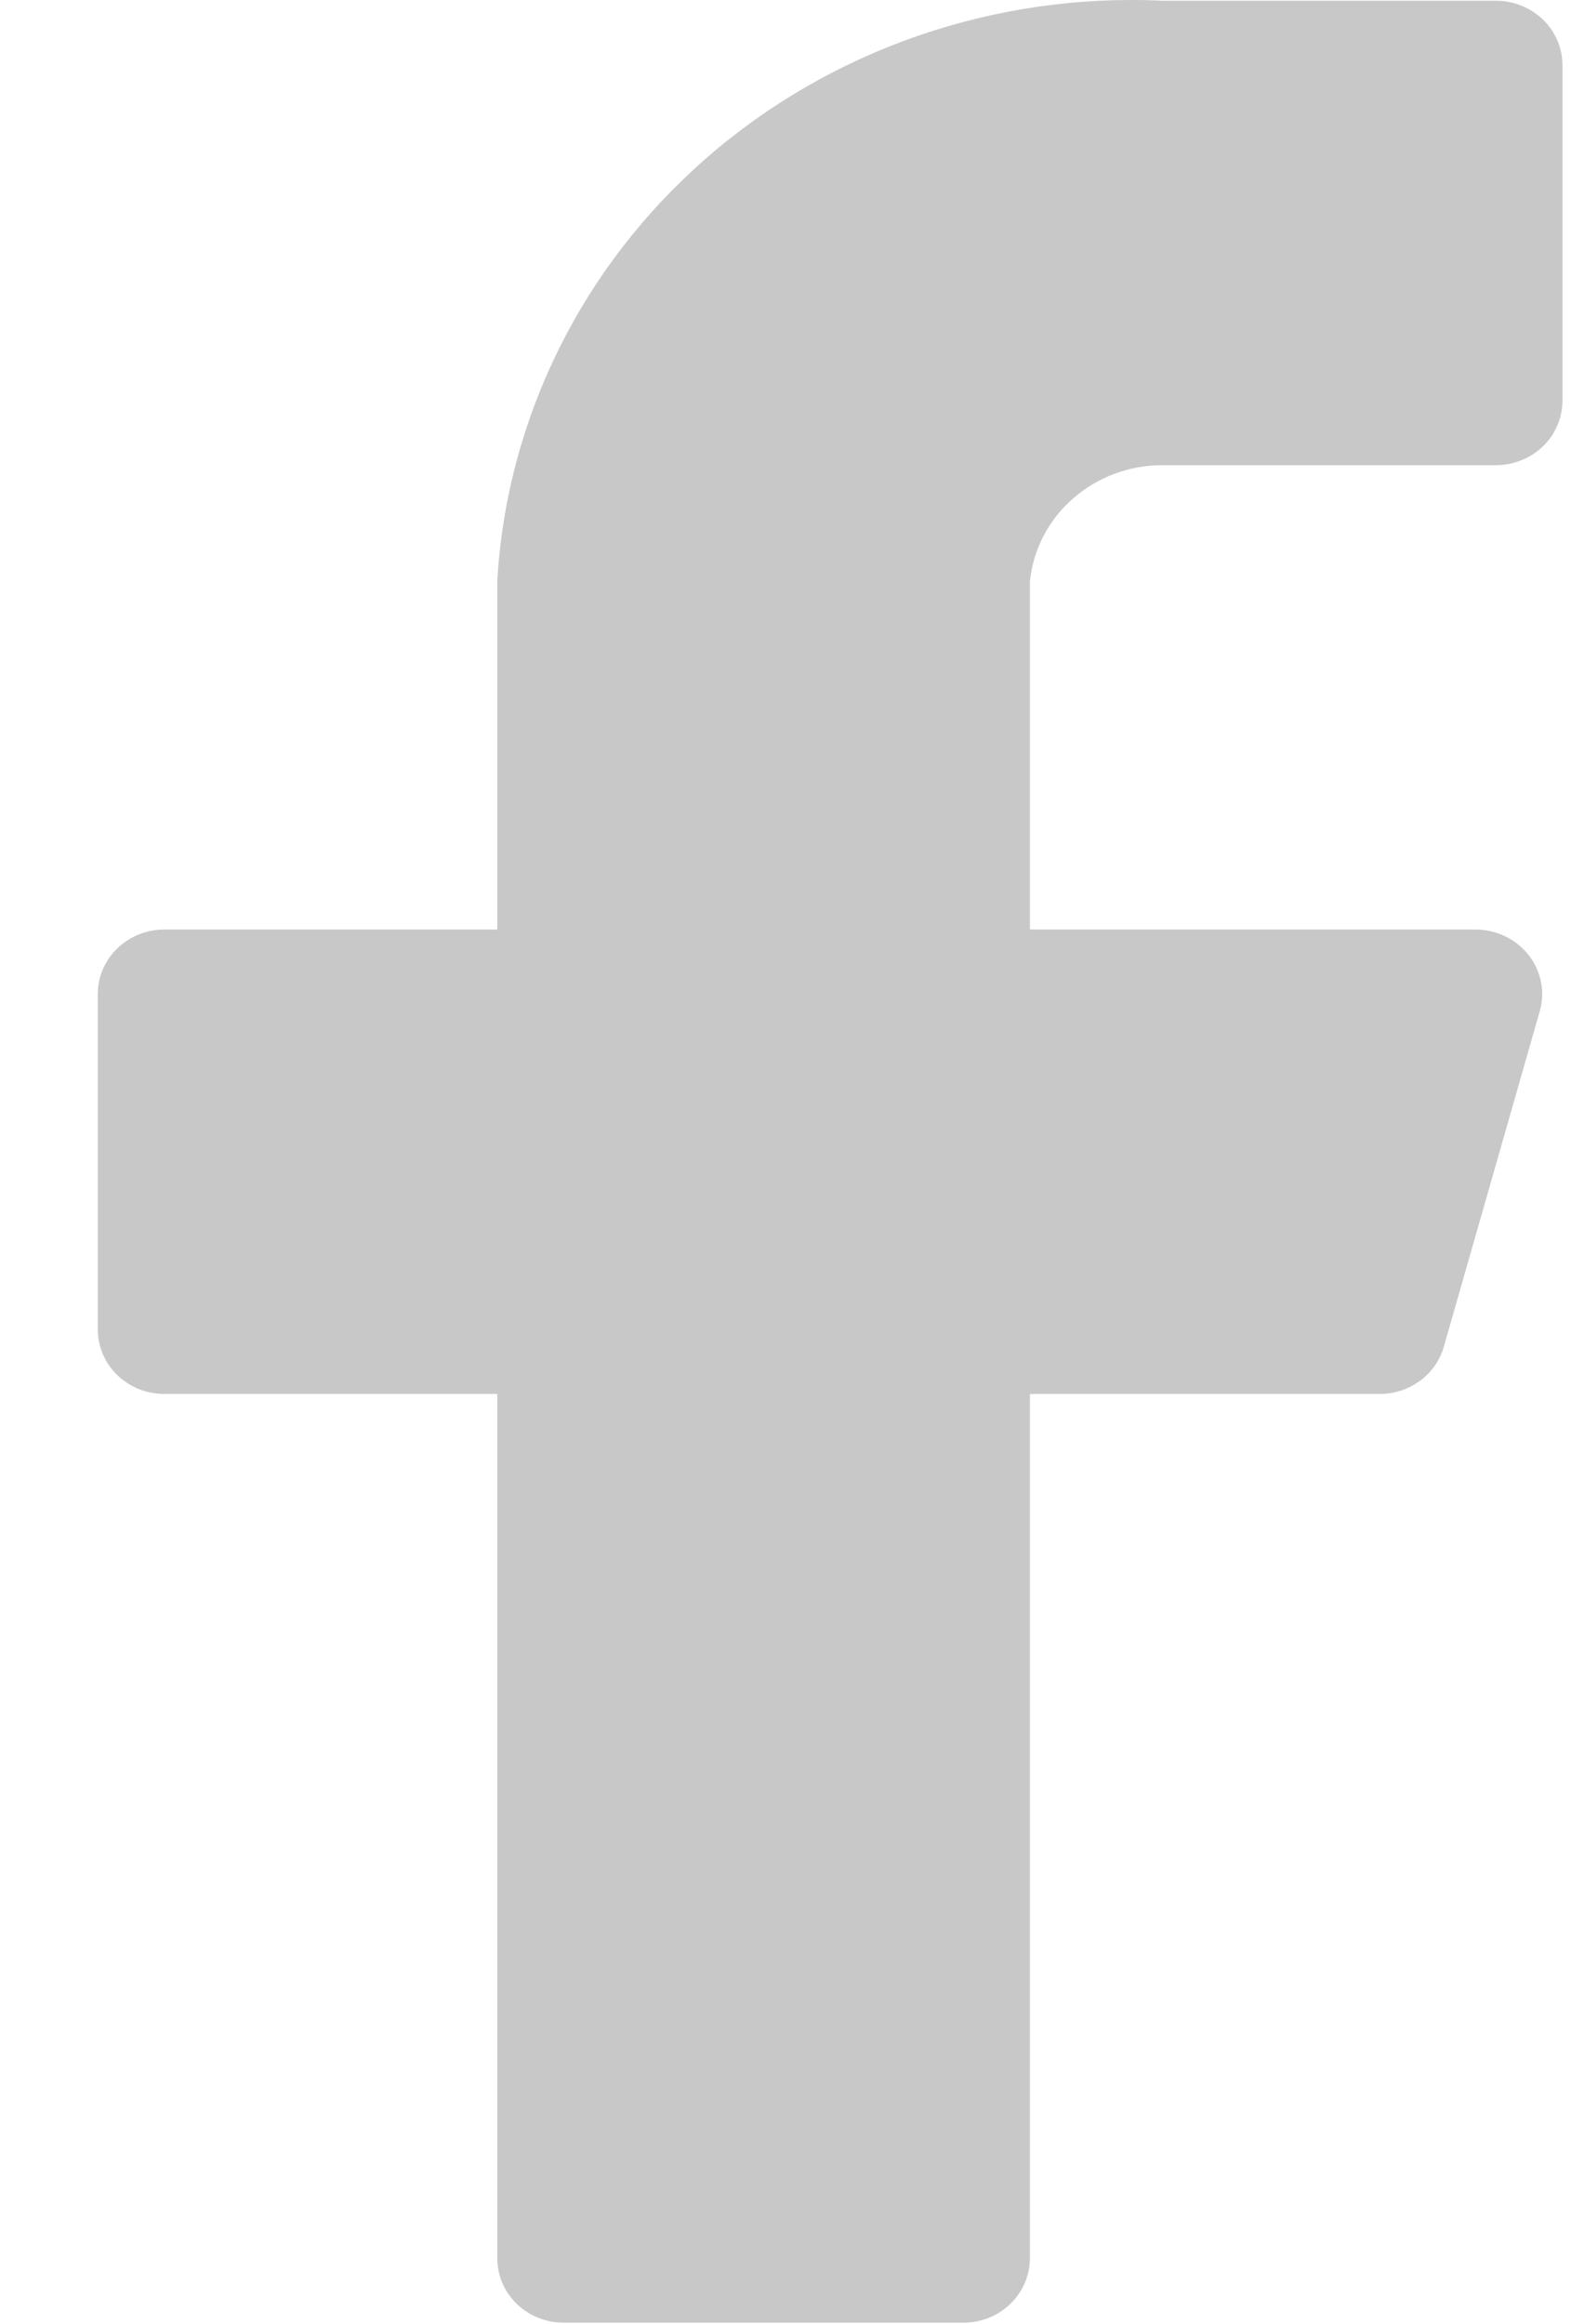 <svg width="15" height="22" viewBox="0 0 15 22" fill="none" xmlns="http://www.w3.org/2000/svg">
<path d="M14.796 0.618C14.796 0.456 14.73 0.301 14.612 0.186C14.493 0.072 14.333 0.007 14.166 0.007H11.014C9.426 -0.069 7.872 0.466 6.691 1.495C5.509 2.525 4.797 3.966 4.709 5.503V8.8H1.556C1.389 8.8 1.229 8.865 1.11 8.979C0.992 9.094 0.926 9.249 0.926 9.411V12.586C0.926 12.748 0.992 12.903 1.11 13.018C1.229 13.133 1.389 13.197 1.556 13.197H4.709V21.379C4.709 21.541 4.775 21.697 4.893 21.811C5.012 21.926 5.172 21.99 5.339 21.99H9.122C9.289 21.99 9.45 21.926 9.568 21.811C9.686 21.697 9.753 21.541 9.753 21.379V13.197H13.056C13.197 13.199 13.333 13.155 13.445 13.074C13.557 12.992 13.638 12.876 13.674 12.745L14.582 9.57C14.607 9.479 14.611 9.385 14.592 9.293C14.573 9.202 14.533 9.115 14.475 9.041C14.416 8.967 14.341 8.906 14.255 8.865C14.168 8.823 14.073 8.801 13.977 8.8H9.753V5.503C9.784 5.201 9.93 4.92 10.164 4.717C10.397 4.514 10.7 4.402 11.014 4.404H14.166C14.333 4.404 14.493 4.339 14.612 4.225C14.73 4.11 14.796 3.955 14.796 3.793V0.618Z" fill="#C8C8C8"/>
</svg>
